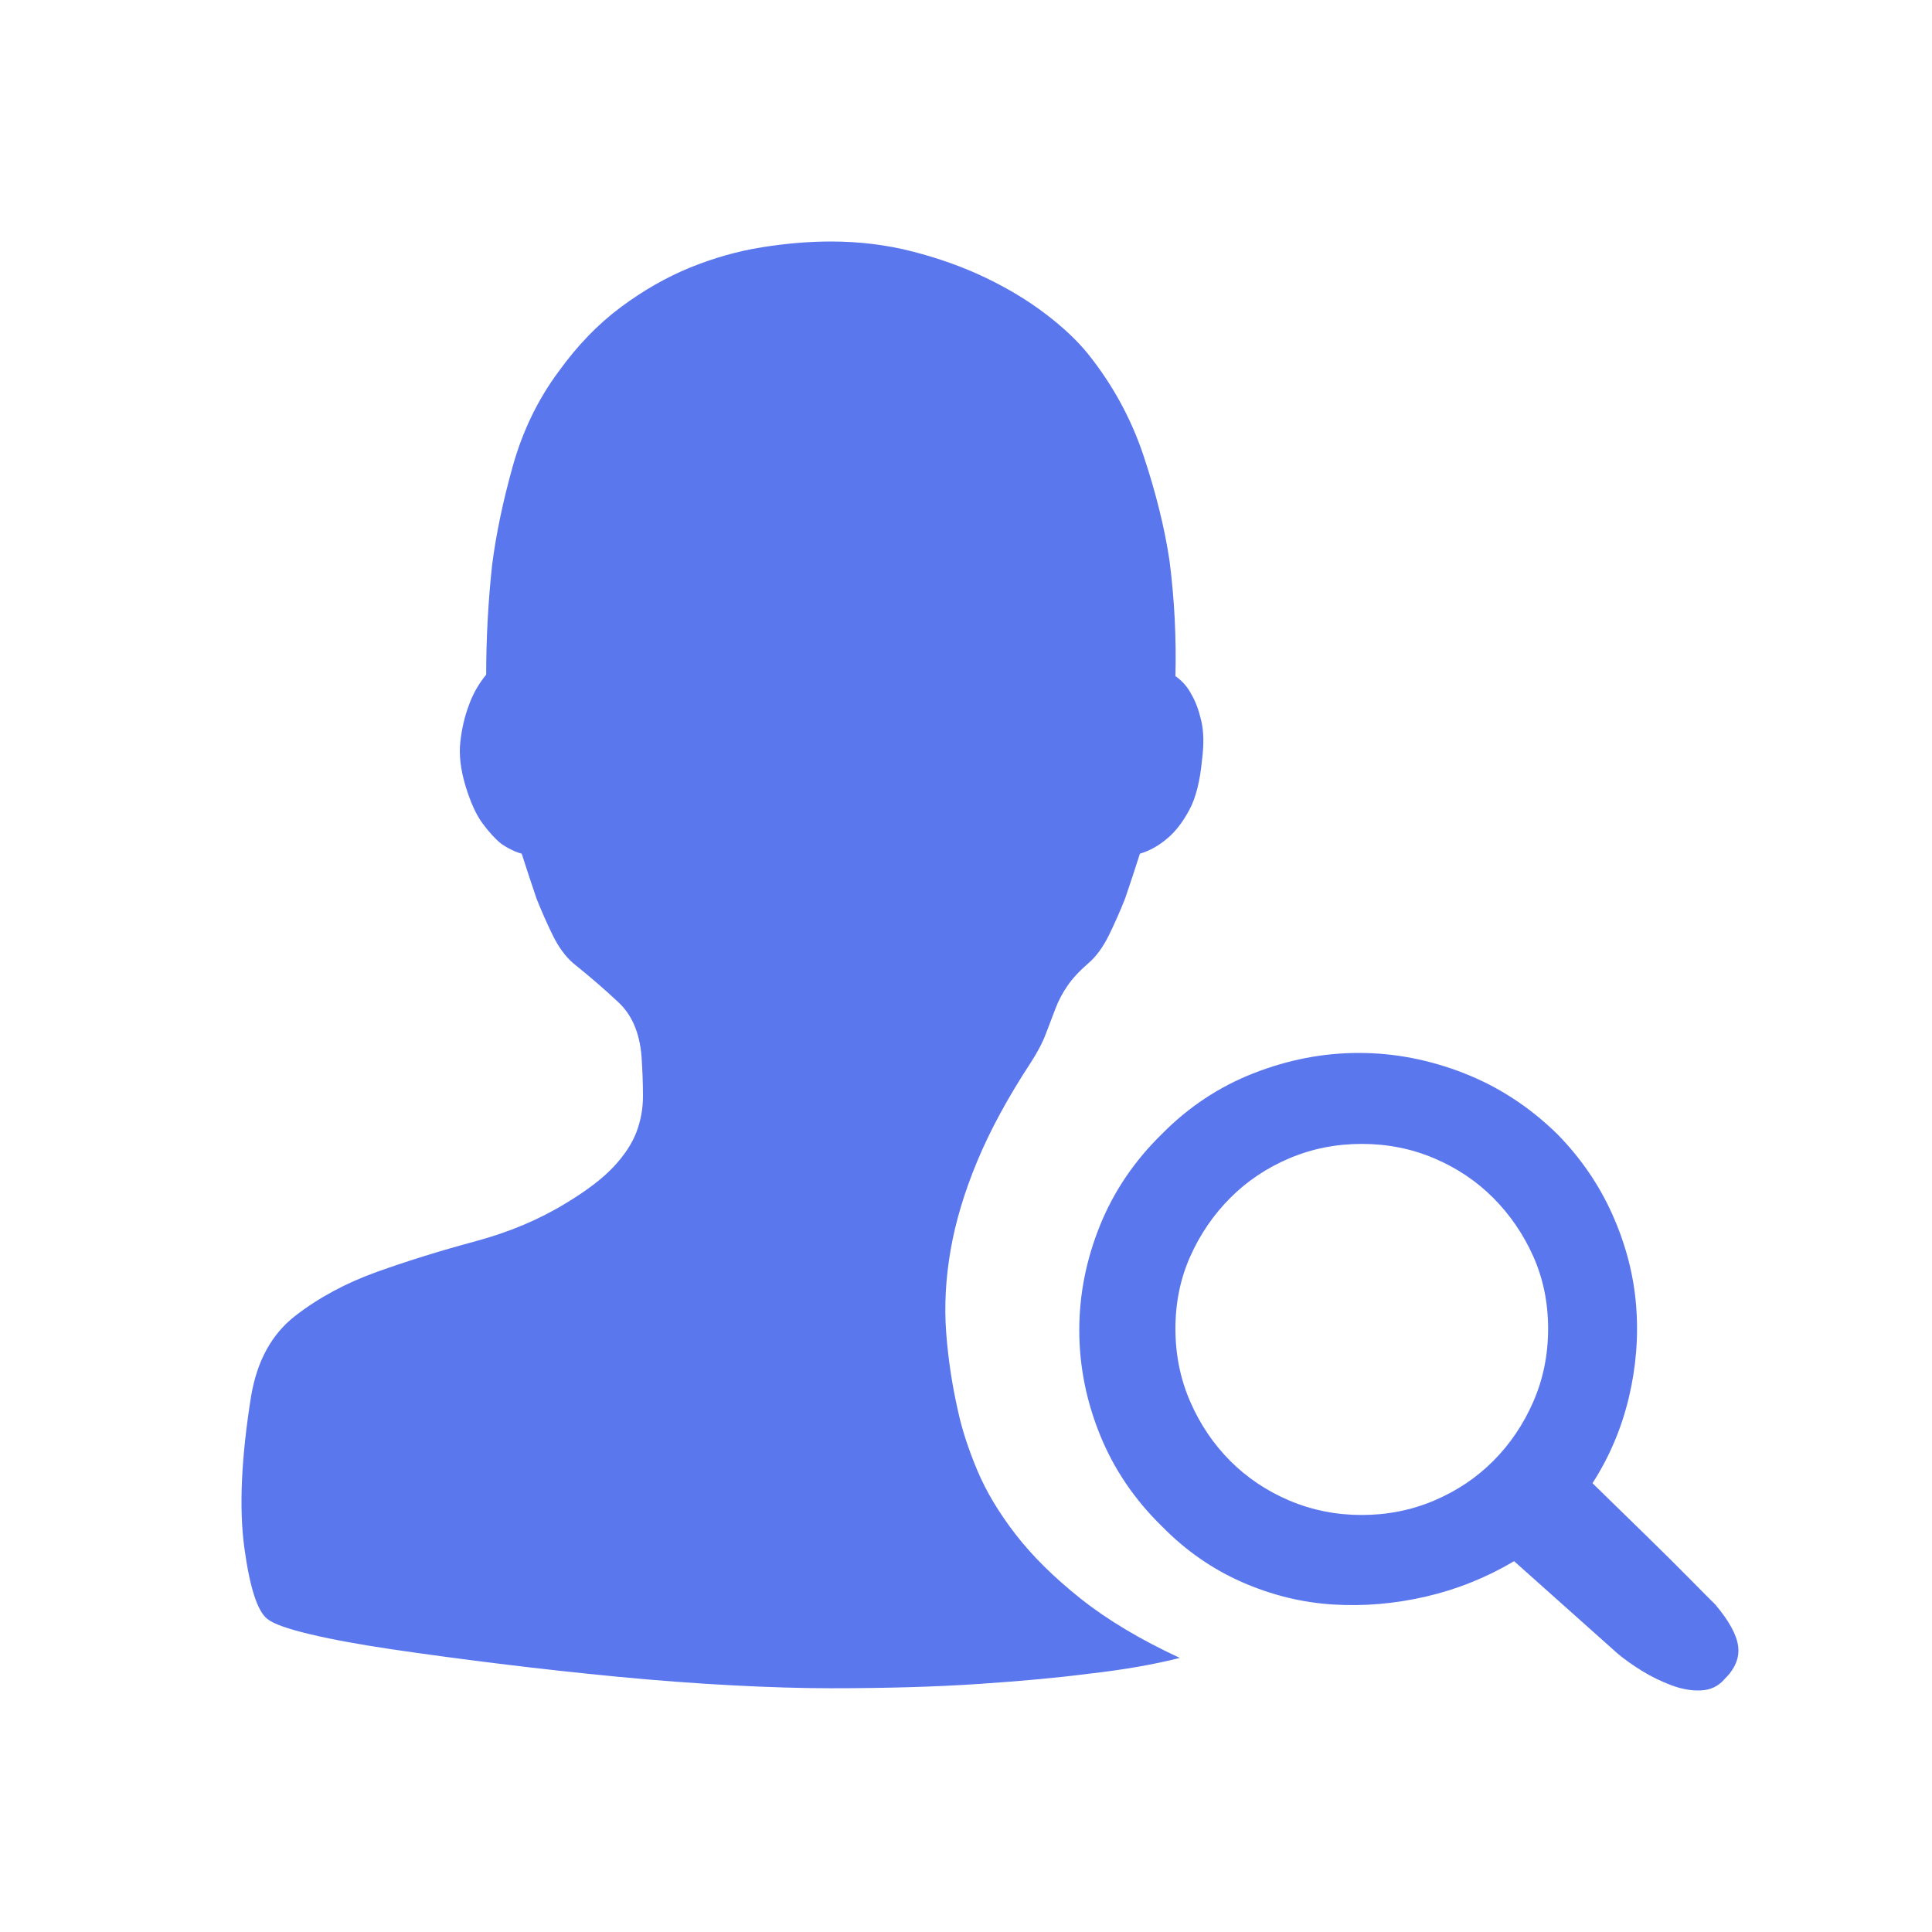 <svg width="60" height="60" viewBox="0 0 60 60" fill="none" xmlns="http://www.w3.org/2000/svg">
<rect width="60" height="60" fill="white"/>
<path d="M29.752 43.82C29.874 44.388 30.073 45.001 30.349 45.659C30.624 46.316 31.022 46.981 31.543 47.654C32.063 48.327 32.737 48.992 33.564 49.65C34.391 50.307 35.416 50.92 36.641 51.488C35.815 51.697 34.865 51.862 33.794 51.981C32.875 52.101 31.75 52.205 30.418 52.295C29.086 52.385 27.547 52.43 25.802 52.43C24.913 52.43 23.895 52.4 22.747 52.34C21.599 52.28 20.404 52.19 19.164 52.071C17.924 51.951 16.699 51.817 15.49 51.667C14.28 51.518 13.17 51.368 12.16 51.219C11.149 51.069 10.3 50.913 9.611 50.748C8.922 50.584 8.485 50.427 8.302 50.277C7.995 50.038 7.758 49.306 7.59 48.08C7.421 46.855 7.49 45.285 7.796 43.372C7.98 42.266 8.439 41.429 9.174 40.861C9.909 40.293 10.759 39.837 11.723 39.493C12.688 39.149 13.698 38.836 14.755 38.552C15.811 38.268 16.753 37.871 17.58 37.363C18.223 36.975 18.713 36.601 19.05 36.242C19.386 35.884 19.624 35.525 19.762 35.166C19.899 34.807 19.968 34.434 19.968 34.045C19.968 33.657 19.953 33.238 19.922 32.79C19.861 32.072 19.624 31.519 19.21 31.131C18.797 30.742 18.33 30.338 17.809 29.92C17.564 29.711 17.35 29.419 17.166 29.046C16.983 28.672 16.814 28.291 16.661 27.902C16.508 27.454 16.355 26.99 16.202 26.512C15.988 26.452 15.773 26.348 15.559 26.198C15.375 26.049 15.184 25.839 14.985 25.57C14.786 25.301 14.61 24.913 14.456 24.405C14.303 23.896 14.25 23.441 14.296 23.037C14.342 22.633 14.426 22.267 14.548 21.938C14.671 21.58 14.854 21.251 15.099 20.952C15.099 19.816 15.161 18.68 15.283 17.544C15.406 16.587 15.62 15.564 15.926 14.473C16.232 13.381 16.707 12.402 17.35 11.536C17.932 10.728 18.575 10.063 19.279 9.54C19.983 9.017 20.703 8.606 21.438 8.307C22.173 8.008 22.916 7.799 23.666 7.679C24.416 7.56 25.128 7.5 25.802 7.5C26.689 7.5 27.539 7.604 28.351 7.814C29.162 8.023 29.912 8.292 30.601 8.621C31.29 8.95 31.91 9.323 32.462 9.742C33.013 10.16 33.457 10.579 33.794 10.997C34.559 11.954 35.133 13.008 35.516 14.159C35.899 15.309 36.167 16.393 36.32 17.41C36.473 18.605 36.534 19.801 36.504 20.997C36.718 21.146 36.886 21.34 37.009 21.58C37.131 21.789 37.231 22.058 37.307 22.387C37.384 22.716 37.392 23.119 37.33 23.597C37.269 24.255 37.139 24.771 36.94 25.144C36.741 25.518 36.519 25.809 36.274 26.019C35.998 26.258 35.707 26.422 35.401 26.512C35.248 26.99 35.095 27.454 34.942 27.902C34.789 28.291 34.62 28.672 34.437 29.046C34.253 29.419 34.039 29.711 33.794 29.92C33.518 30.159 33.304 30.391 33.151 30.615C32.997 30.839 32.875 31.071 32.783 31.31C32.691 31.549 32.592 31.811 32.484 32.095C32.377 32.379 32.217 32.685 32.002 33.014C31.298 34.09 30.747 35.106 30.349 36.063C29.951 37.02 29.675 37.939 29.522 38.821C29.369 39.703 29.323 40.554 29.384 41.377C29.445 42.199 29.568 43.013 29.752 43.82ZM53.269 49.829C53.697 50.337 53.935 50.77 53.98 51.129C54.026 51.488 53.881 51.832 53.544 52.16C53.36 52.37 53.123 52.482 52.832 52.497C52.541 52.512 52.235 52.459 51.914 52.34C51.592 52.22 51.286 52.071 50.995 51.892C50.704 51.712 50.451 51.533 50.237 51.353L47.022 48.484C46.164 48.992 45.254 49.358 44.289 49.582C43.324 49.806 42.36 49.889 41.395 49.829C40.431 49.769 39.489 49.537 38.571 49.134C37.652 48.73 36.825 48.155 36.09 47.407C35.233 46.571 34.59 45.621 34.161 44.56C33.732 43.499 33.518 42.415 33.518 41.309C33.518 40.203 33.732 39.12 34.161 38.058C34.59 36.997 35.233 36.048 36.09 35.211C36.917 34.374 37.866 33.746 38.938 33.328C40.01 32.909 41.097 32.7 42.199 32.7C43.301 32.7 44.389 32.909 45.46 33.328C46.532 33.746 47.496 34.374 48.354 35.211C49.089 35.958 49.663 36.795 50.076 37.722C50.49 38.649 50.735 39.59 50.811 40.547C50.888 41.504 50.811 42.46 50.582 43.417C50.352 44.373 49.977 45.255 49.456 46.062L51.202 47.766C51.661 48.215 52.09 48.641 52.488 49.044C52.886 49.448 53.146 49.709 53.269 49.829ZM42.291 47.049C43.087 47.049 43.837 46.899 44.542 46.6C45.246 46.301 45.858 45.89 46.379 45.367C46.899 44.844 47.313 44.231 47.619 43.529C47.925 42.826 48.078 42.072 48.078 41.264C48.078 40.457 47.925 39.71 47.619 39.022C47.313 38.335 46.899 37.73 46.379 37.206C45.858 36.683 45.246 36.272 44.542 35.973C43.837 35.674 43.087 35.525 42.291 35.525C41.495 35.525 40.745 35.674 40.04 35.973C39.336 36.272 38.724 36.683 38.203 37.206C37.682 37.73 37.269 38.335 36.963 39.022C36.657 39.71 36.504 40.457 36.504 41.264C36.504 42.072 36.657 42.826 36.963 43.529C37.269 44.231 37.682 44.844 38.203 45.367C38.724 45.89 39.336 46.301 40.04 46.6C40.745 46.899 41.495 47.049 42.291 47.049Z" fill="#5B77EE"/>
</svg>
